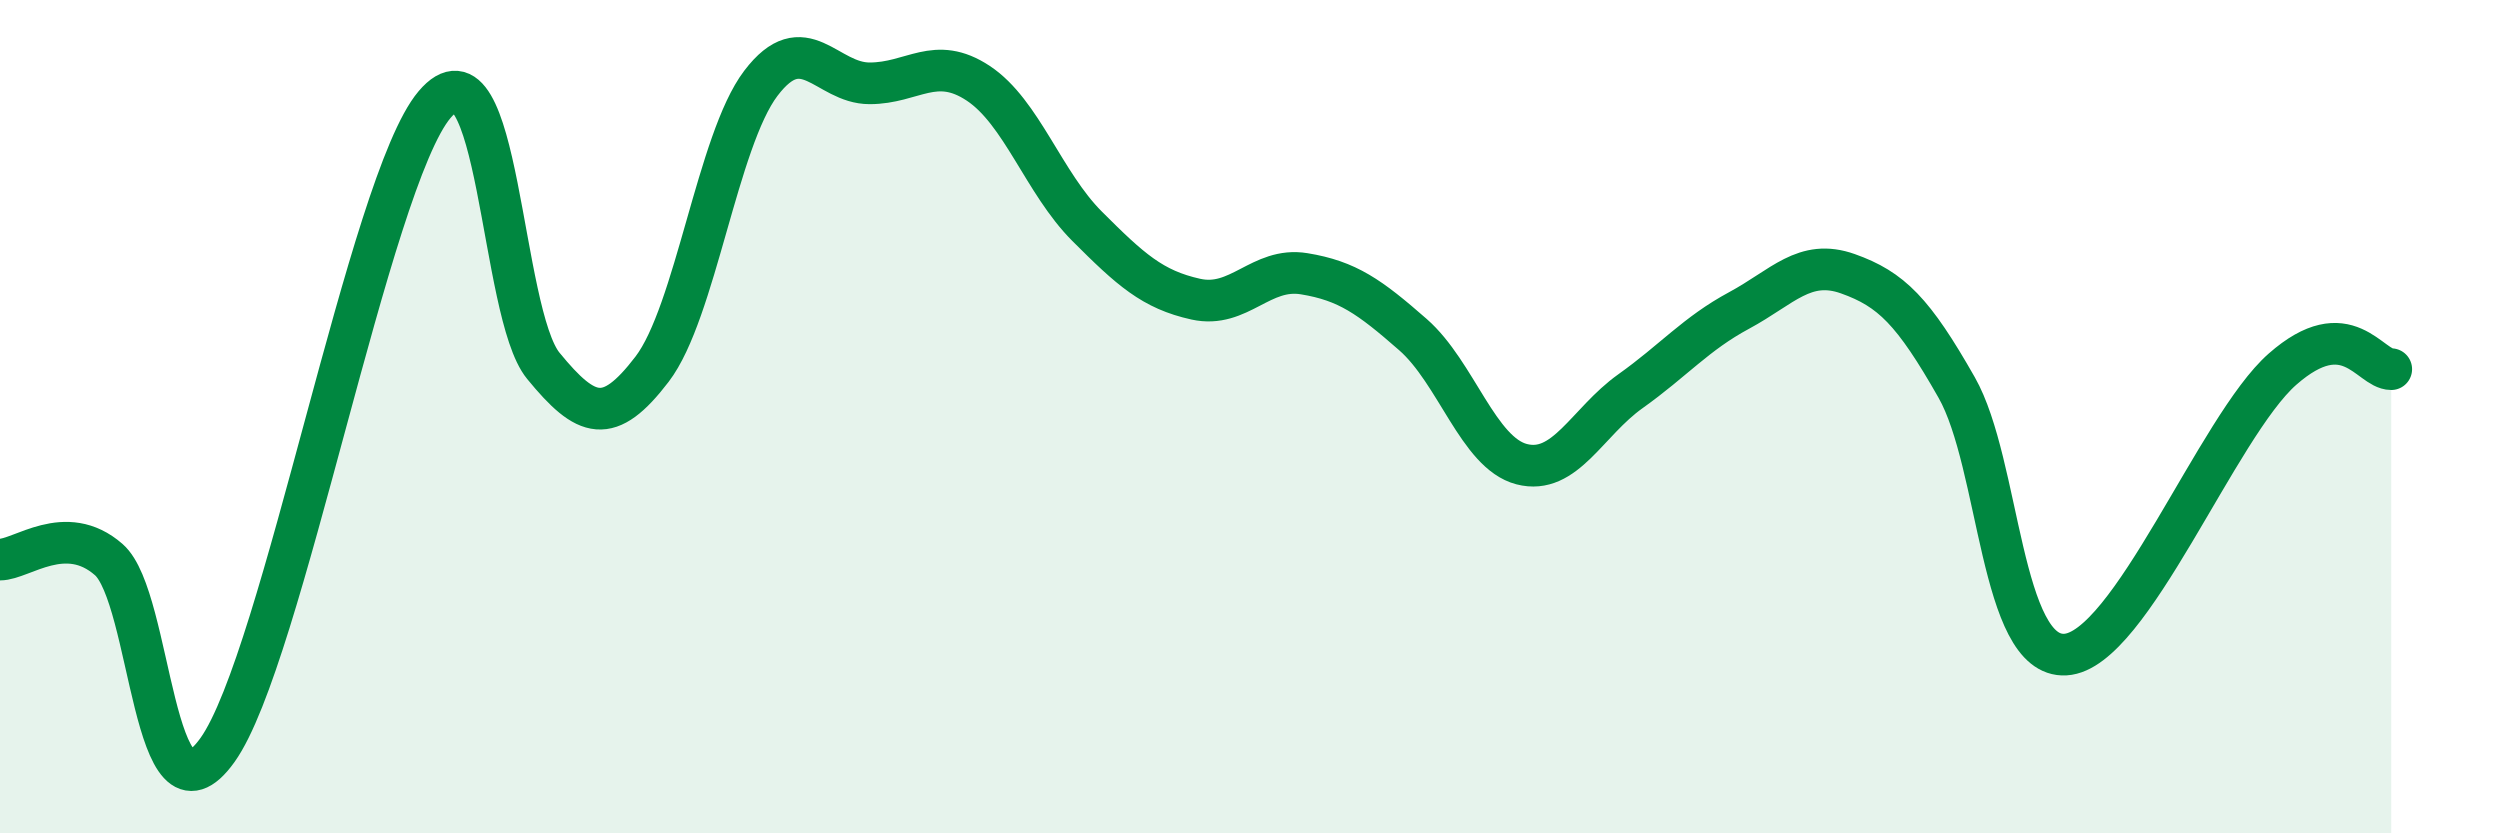 
    <svg width="60" height="20" viewBox="0 0 60 20" xmlns="http://www.w3.org/2000/svg">
      <path
        d="M 0,13.43 C 0.52,13.43 1.57,12.52 2.61,13.43 C 3.65,14.34 3.66,20.18 5.22,18 C 6.78,15.82 8.87,4.35 10.43,2.51 C 11.99,0.67 12,7.51 13.04,8.78 C 14.08,10.05 14.61,10.22 15.65,8.86 C 16.69,7.5 17.22,3.37 18.26,2 C 19.3,0.63 19.83,2 20.87,2 C 21.91,2 22.44,1.31 23.48,2 C 24.52,2.69 25.05,4.39 26.09,5.43 C 27.13,6.47 27.66,6.95 28.7,7.18 C 29.74,7.41 30.26,6.4 31.3,6.57 C 32.34,6.74 32.87,7.12 33.91,8.03 C 34.95,8.94 35.48,10.87 36.52,11.14 C 37.56,11.41 38.09,10.13 39.13,9.39 C 40.17,8.65 40.7,8.01 41.74,7.45 C 42.78,6.89 43.31,6.2 44.35,6.57 C 45.39,6.94 45.92,7.47 46.96,9.3 C 48,11.13 48.01,15.8 49.57,15.71 C 51.13,15.62 53.22,10.23 54.78,8.86 C 56.34,7.49 56.87,8.86 57.39,8.86L57.39 20L0 20Z"
        fill="#008740"
        opacity="0.1"
        stroke-linecap="round"
        stroke-linejoin="round"
      />
      <path
        d="M 0,13.43 C 0.52,13.43 1.57,12.52 2.61,13.43 C 3.65,14.34 3.66,20.18 5.22,18 C 6.78,15.82 8.87,4.35 10.43,2.51 C 11.99,0.67 12,7.51 13.04,8.78 C 14.08,10.05 14.61,10.22 15.65,8.86 C 16.69,7.5 17.22,3.37 18.26,2 C 19.3,0.63 19.83,2 20.87,2 C 21.91,2 22.44,1.31 23.48,2 C 24.52,2.69 25.05,4.39 26.09,5.43 C 27.13,6.47 27.66,6.95 28.7,7.18 C 29.74,7.41 30.26,6.4 31.3,6.57 C 32.34,6.74 32.87,7.12 33.91,8.03 C 34.95,8.94 35.48,10.87 36.52,11.14 C 37.56,11.41 38.09,10.13 39.13,9.39 C 40.17,8.65 40.7,8.01 41.74,7.45 C 42.78,6.89 43.31,6.2 44.35,6.57 C 45.39,6.94 45.92,7.47 46.96,9.3 C 48,11.13 48.01,15.8 49.57,15.71 C 51.13,15.62 53.22,10.23 54.78,8.86 C 56.34,7.49 56.87,8.86 57.39,8.86"
        stroke="#008740"
        stroke-width="1"
        fill="none"
        stroke-linecap="round"
        stroke-linejoin="round"
      />
    </svg>
  